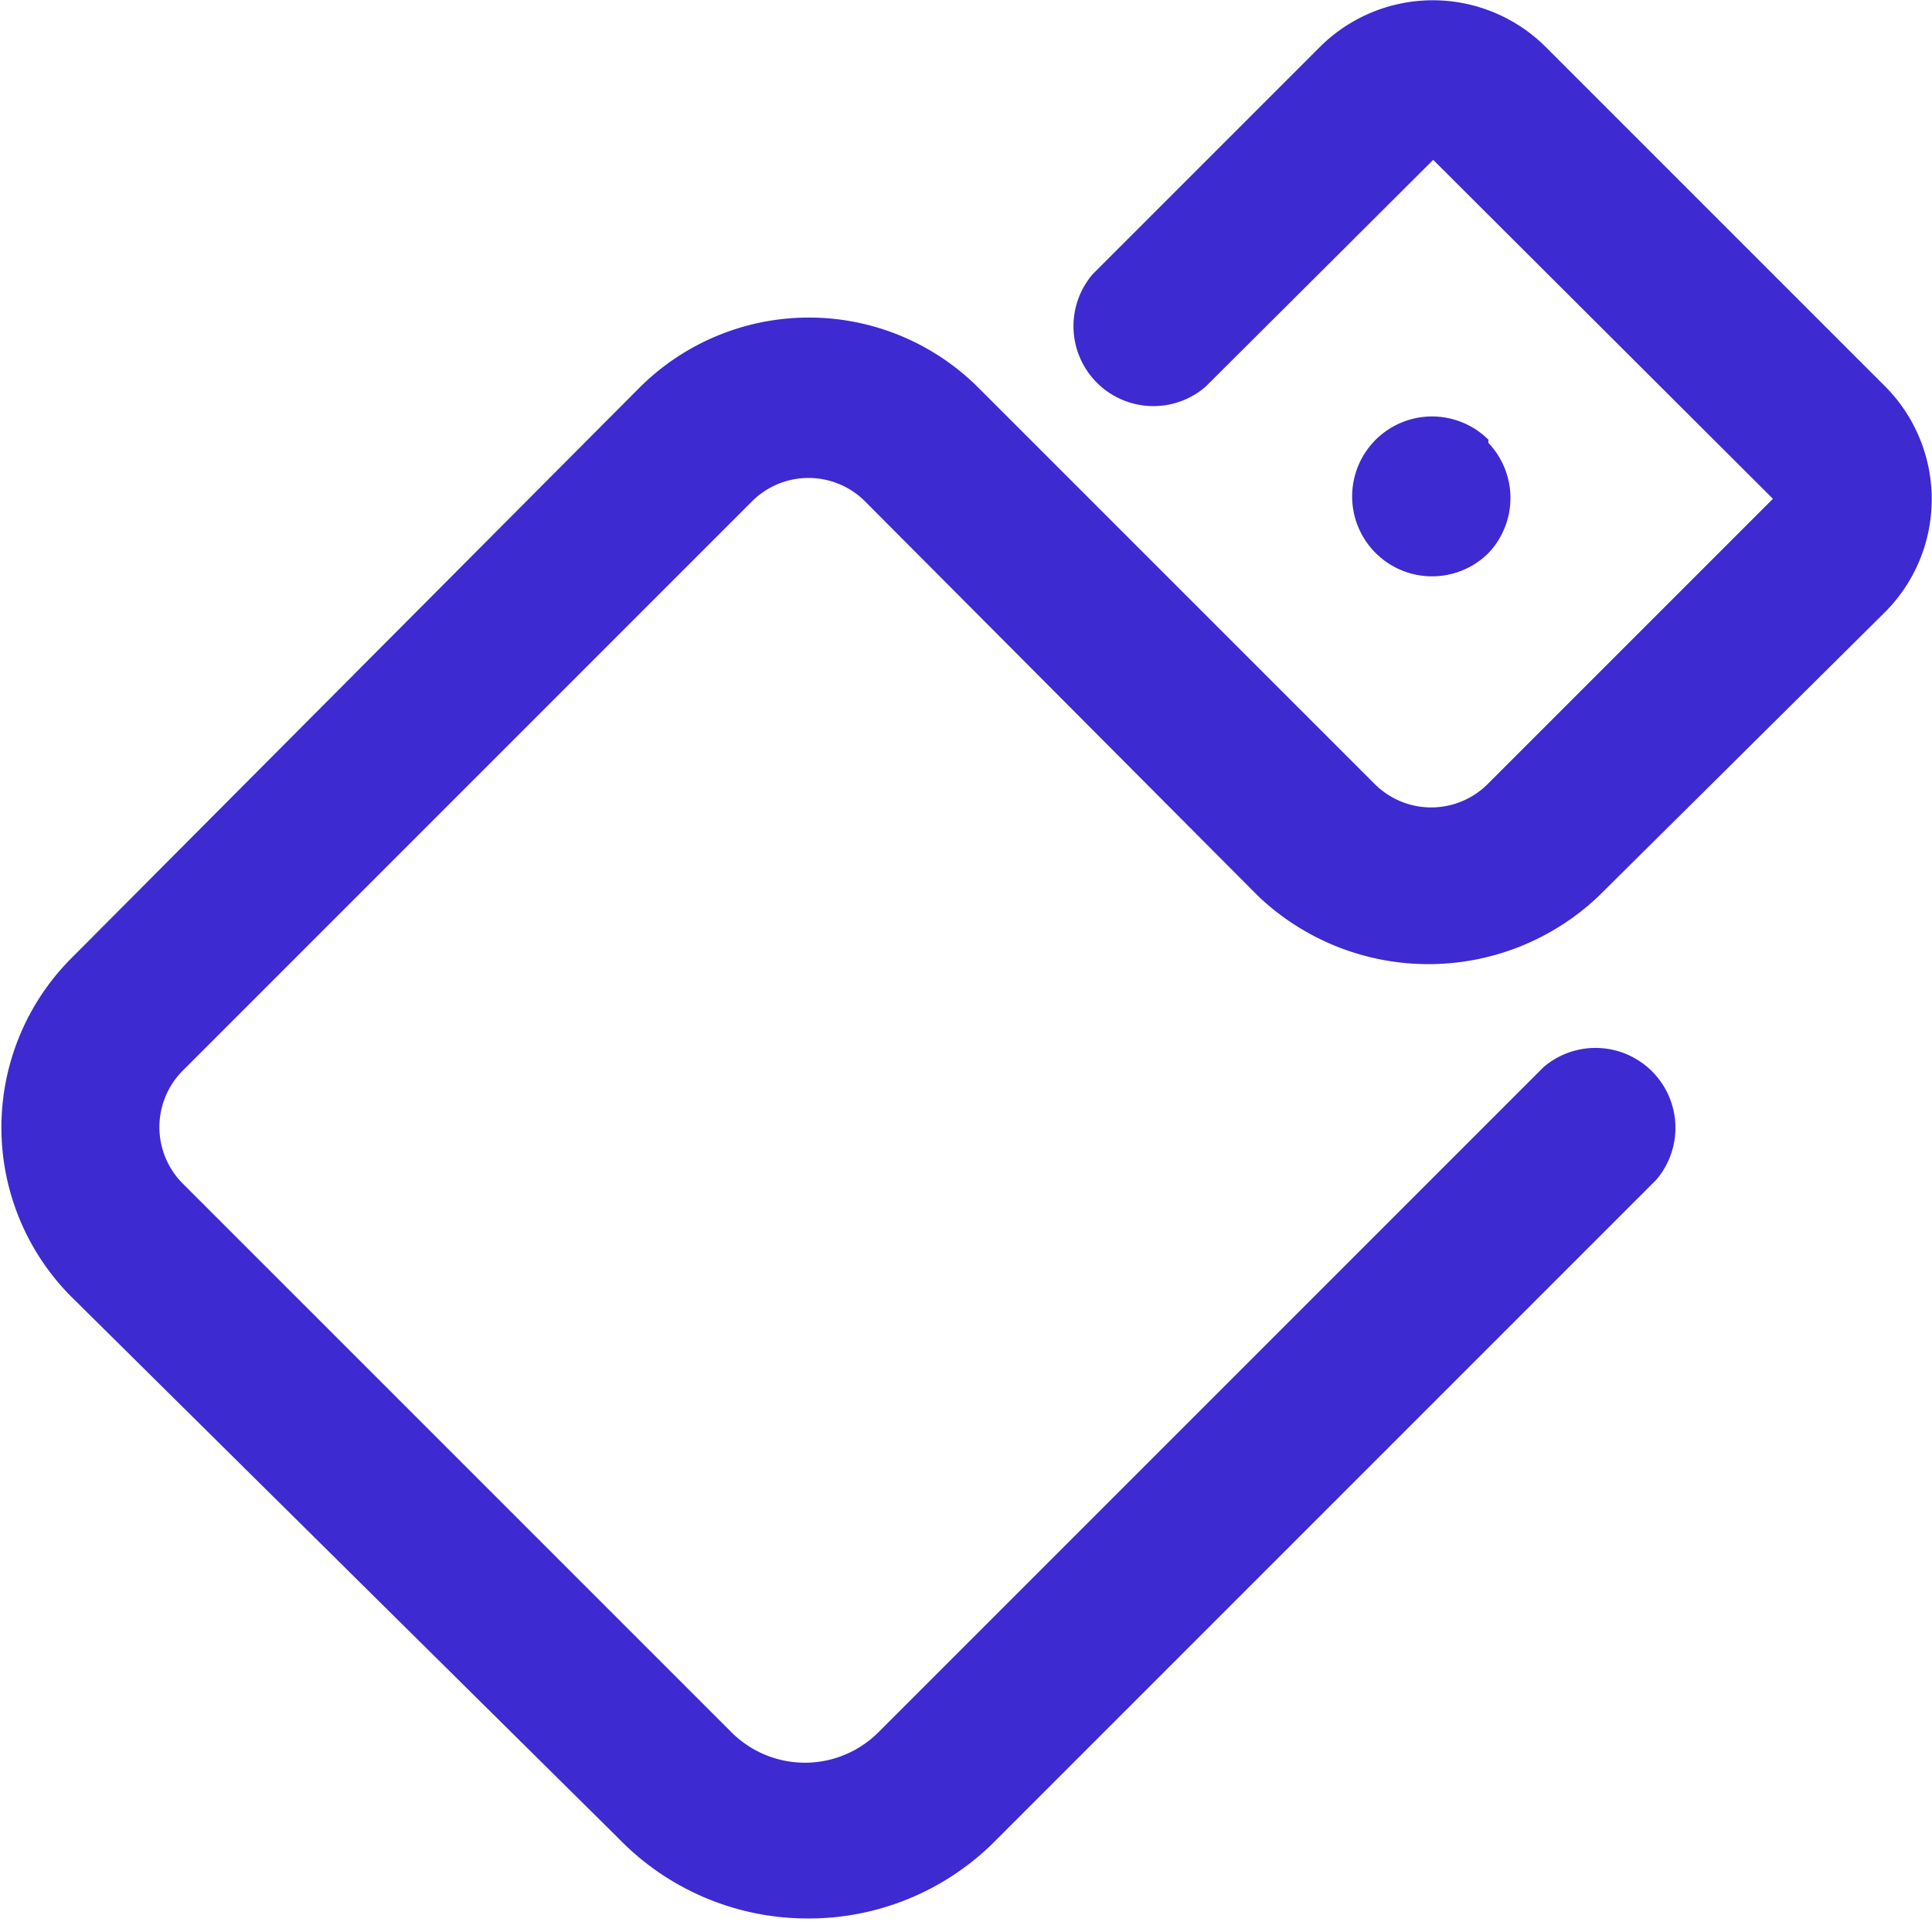 <svg xmlns="http://www.w3.org/2000/svg" viewBox="0 0 24.17 24.04"><defs><style>.cls-1{fill:#3e2ad1;}</style></defs><title>flash_usb</title><g id="Слой_2" data-name="Слой 2"><g id="Icons"><path id="Flash-usb" class="cls-1" d="M10.07,24a3.29,3.29,0,0,1-2.33-1L.88,16.21A3,3,0,0,1,.88,12L8,4.85a3,3,0,0,1,4.24,0L17.19,9.8a1,1,0,0,0,1.43,0l3.56-3.56L17.93,2,15.08,4.84a1,1,0,0,1-1.41-1.41L16.51.59a2,2,0,0,1,2.83,0l4.24,4.24a2,2,0,0,1,0,2.83L20,11.21a3.09,3.09,0,0,1-4.26,0L10.82,6.27a1,1,0,0,0-1.41,0L2.29,13.39a1,1,0,0,0,0,1.42l6.86,6.86a1.3,1.3,0,0,0,1.84,0l8.32-8.32a1,1,0,0,1,1.41,1.41l-8.32,8.32A3.29,3.29,0,0,1,10.07,24Zm8.55-18.5a1,1,0,1,0,0,1.42A1,1,0,0,0,18.62,5.54Z"/></g></g></svg>